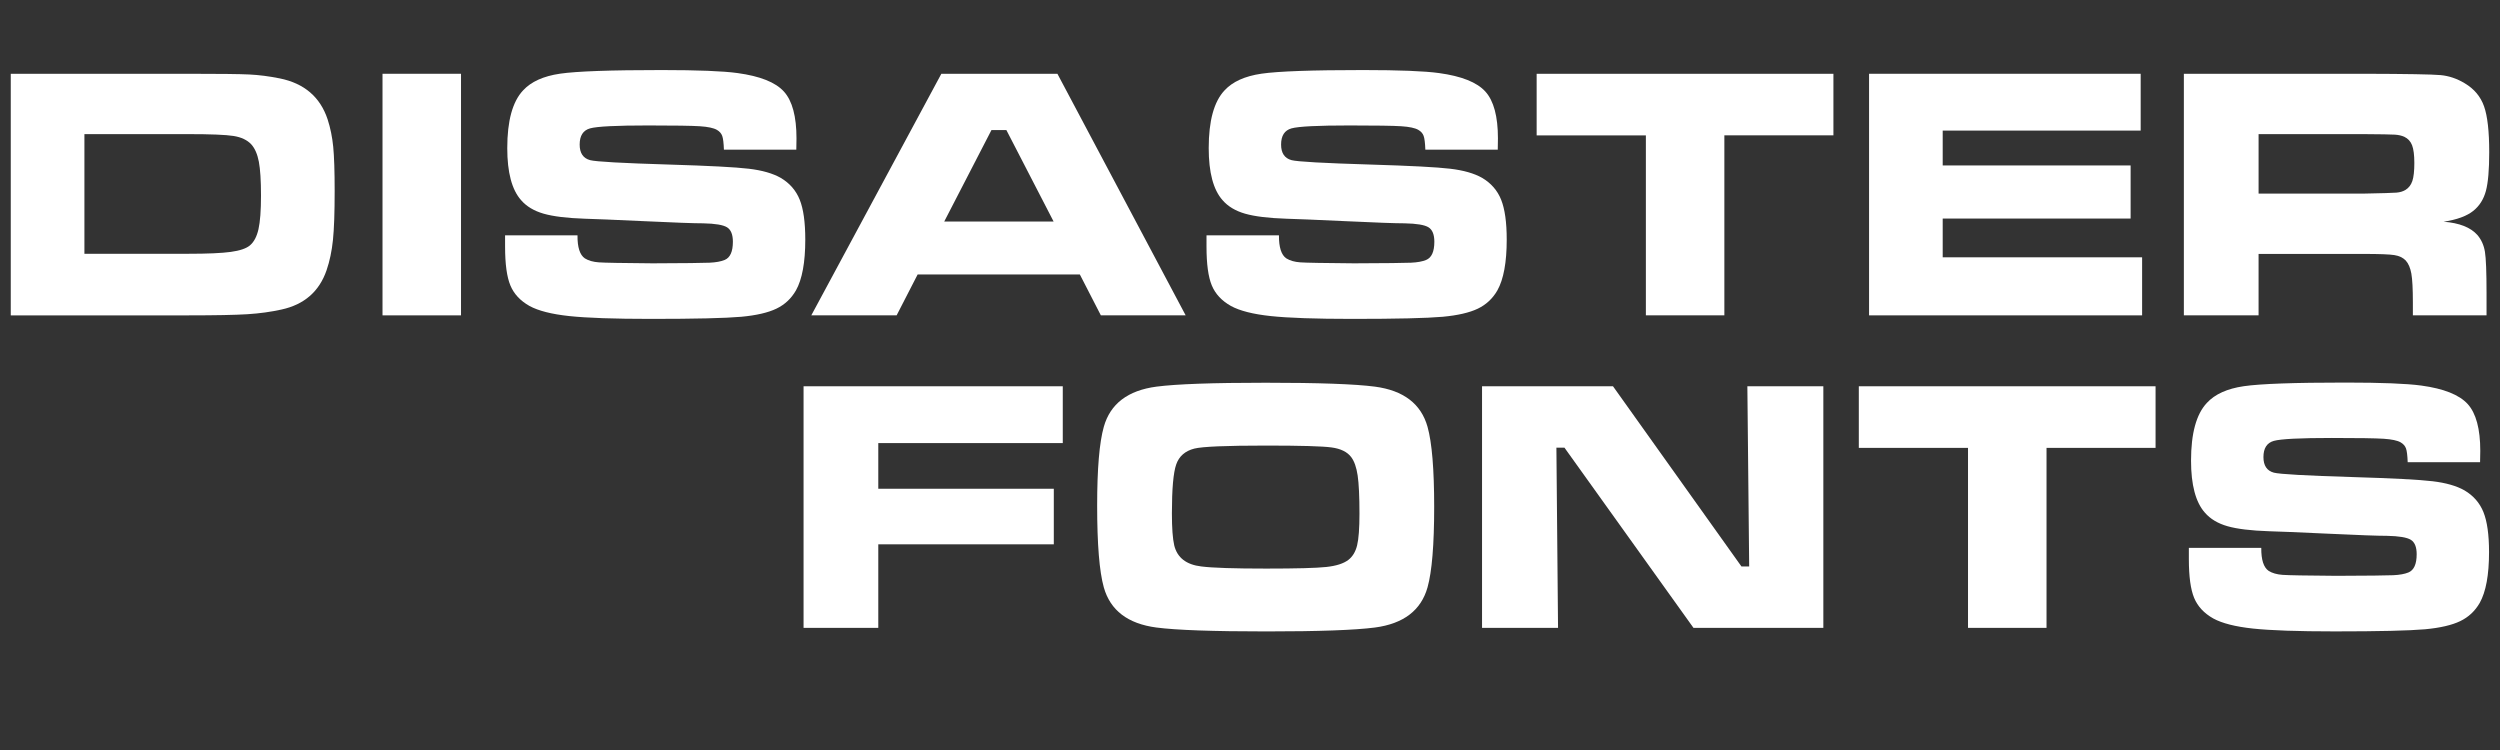 <?xml version="1.0" encoding="utf-8"?>
<!-- Generator: Adobe Illustrator 15.0.0, SVG Export Plug-In . SVG Version: 6.00 Build 0)  -->
<!DOCTYPE svg PUBLIC "-//W3C//DTD SVG 1.1//EN" "http://www.w3.org/Graphics/SVG/1.1/DTD/svg11.dtd">
<svg version="1.1" id="Layer_1" xmlns="http://www.w3.org/2000/svg" xmlns:xlink="http://www.w3.org/1999/xlink" x="0px" y="0px"
	 width="200px" height="60px" viewBox="0 0 200 60" enable-background="new 0 0 200 60" xml:space="preserve">
<rect x="0" y="0" width="200" height="60" fill="#333333" stroke="none"/>
<g>
	<path fill="#FFFFFF" d="M0.861,25.229V5.902h14.155c2.51,0,4.153,0.019,4.93,0.057c0.776,0.038,1.585,0.142,2.429,0.312
		c1.964,0.396,3.243,1.491,3.837,3.285c0.22,0.68,0.369,1.409,0.446,2.188c0.076,0.779,0.115,1.957,0.115,3.533
		c0,1.728-0.045,3.035-0.137,3.922c-0.091,0.887-0.261,1.694-0.51,2.421c-0.584,1.699-1.787,2.747-3.607,3.143
		c-0.853,0.189-1.763,0.314-2.73,0.375c-0.968,0.061-2.553,0.092-4.757,0.092H0.861z M6.753,20.302h8.321
		c1.533,0,2.661-0.05,3.384-0.149c0.724-0.099,1.234-0.271,1.531-0.517c0.326-0.273,0.556-0.708,0.69-1.303
		c0.134-0.595,0.201-1.491,0.201-2.69s-0.058-2.1-0.172-2.705c-0.115-0.604-0.316-1.066-0.604-1.387
		c-0.326-0.349-0.797-0.574-1.416-0.673c-0.618-0.099-1.842-0.148-3.672-0.148H6.753V20.302z"/>
	<path fill="#FFFFFF" d="M30.601,5.902h6.28v19.327h-6.28V5.902z"/>
	<path fill="#FFFFFF" d="M40.408,18.829h5.792c-0.01,0.954,0.187,1.567,0.589,1.841c0.287,0.179,0.659,0.286,1.114,0.318
		c0.455,0.033,1.89,0.059,4.304,0.078c2.529-0.009,4.048-0.026,4.556-0.05c0.508-0.023,0.91-0.097,1.207-0.219
		c0.44-0.179,0.661-0.666,0.661-1.458c0-0.576-0.156-0.96-0.467-1.154c-0.311-0.193-0.946-0.3-1.904-0.319
		c-0.738,0-2.3-0.057-4.685-0.17c-2.443-0.113-4.034-0.179-4.771-0.198c-1.437-0.047-2.542-0.182-3.313-0.403
		c-0.771-0.222-1.373-0.583-1.804-1.083c-0.738-0.831-1.106-2.218-1.106-4.163c0-2.18,0.421-3.719,1.265-4.616
		c0.642-0.698,1.629-1.144,2.96-1.338c1.332-0.193,4.039-0.29,8.12-0.29c2.884,0,4.91,0.08,6.079,0.241
		c1.801,0.246,3.037,0.738,3.708,1.479c0.67,0.741,1.006,1.989,1.006,3.745c0,0.161-0.005,0.462-0.014,0.906h-5.792
		c-0.019-0.538-0.064-0.906-0.136-1.104s-0.213-0.359-0.424-0.481c-0.259-0.151-0.714-0.248-1.366-0.291
		c-0.651-0.042-2.031-0.063-4.139-0.063c-2.539,0-4.086,0.078-4.642,0.233s-0.833,0.588-0.833,1.296
		c0,0.679,0.278,1.095,0.833,1.246c0.46,0.123,2.573,0.241,6.338,0.354c3.171,0.095,5.291,0.206,6.359,0.333
		c1.068,0.127,1.918,0.371,2.551,0.729c0.719,0.425,1.226,1.008,1.523,1.749c0.297,0.741,0.445,1.805,0.445,3.193
		c0,1.822-0.249,3.177-0.747,4.063c-0.374,0.651-0.894,1.138-1.56,1.458c-0.666,0.321-1.602,0.538-2.81,0.651
		c-1.293,0.113-3.703,0.17-7.229,0.17c-2.951,0-5.131-0.076-6.539-0.227s-2.467-0.42-3.176-0.807
		c-0.738-0.415-1.248-0.963-1.531-1.643c-0.283-0.679-0.424-1.713-0.424-3.101V18.829z"/>
	<path fill="#FFFFFF" d="M88.069,25.229l-1.681-3.271H73.411l-1.681,3.271h-6.827L75.308,5.902h9.284l10.261,19.327H88.069z
		 M84.29,17.725l-3.78-7.32h-1.193l-3.78,7.32H84.29z"/>
	<path fill="#FFFFFF" d="M96.525,18.829h5.791c-0.008,0.954,0.188,1.567,0.59,1.841c0.287,0.179,0.658,0.286,1.113,0.318
		c0.455,0.033,1.891,0.059,4.305,0.078c2.529-0.009,4.049-0.026,4.557-0.05c0.508-0.023,0.91-0.097,1.207-0.219
		c0.439-0.179,0.66-0.666,0.66-1.458c0-0.576-0.156-0.96-0.467-1.154s-0.945-0.3-1.904-0.319c-0.738,0-2.299-0.057-4.686-0.17
		c-2.441-0.113-4.033-0.179-4.77-0.198c-1.438-0.047-2.543-0.182-3.314-0.403c-0.771-0.222-1.373-0.583-1.804-1.083
		c-0.738-0.831-1.106-2.218-1.106-4.163c0-2.18,0.421-3.719,1.265-4.616c0.642-0.698,1.629-1.144,2.961-1.338
		c1.332-0.193,4.037-0.29,8.119-0.29c2.885,0,4.91,0.08,6.08,0.241c1.801,0.246,3.037,0.738,3.707,1.479s1.006,1.989,1.006,3.745
		c0,0.161-0.006,0.462-0.014,0.906h-5.793c-0.02-0.538-0.064-0.906-0.137-1.104c-0.07-0.198-0.213-0.359-0.424-0.481
		c-0.258-0.151-0.713-0.248-1.365-0.291c-0.65-0.042-2.031-0.063-4.139-0.063c-2.539,0-4.086,0.078-4.641,0.233
		c-0.557,0.156-0.834,0.588-0.834,1.296c0,0.679,0.277,1.095,0.834,1.246c0.459,0.123,2.572,0.241,6.336,0.354
		c3.172,0.095,5.291,0.206,6.359,0.333s1.92,0.371,2.551,0.729c0.719,0.425,1.227,1.008,1.523,1.749
		c0.297,0.741,0.447,1.805,0.447,3.193c0,1.822-0.25,3.177-0.748,4.063c-0.373,0.651-0.895,1.138-1.559,1.458
		c-0.666,0.321-1.604,0.538-2.811,0.651c-1.293,0.113-3.703,0.17-7.229,0.17c-2.951,0-5.131-0.076-6.539-0.227
		c-1.409-0.151-2.468-0.42-3.176-0.807c-0.738-0.415-1.248-0.963-1.531-1.643c-0.283-0.679-0.424-1.713-0.424-3.101V18.829z"/>
	<path fill="#FFFFFF" d="M122.932,5.902h23.742v4.927h-8.725v14.399h-6.279V10.83h-8.738V5.902z"/>
	<path fill="#FFFFFF" d="M149.525,5.902h21.729v4.545h-15.838v2.789h15.033v4.248h-15.033v3.101h15.953v4.644h-21.844V5.902z"/>
	<path fill="#FFFFFF" d="M174.709,25.229V5.902h14.443c3.391,0.009,5.422,0.045,6.092,0.106c0.672,0.062,1.318,0.281,1.941,0.658
		c0.746,0.444,1.26,1.055,1.537,1.834c0.277,0.778,0.416,2.003,0.416,3.674c0,1.407-0.088,2.44-0.266,3.101s-0.51,1.189-0.998,1.586
		c-0.527,0.424-1.322,0.717-2.387,0.877c1.256,0.095,2.156,0.449,2.703,1.062c0.316,0.368,0.518,0.814,0.604,1.338
		c0.086,0.524,0.129,1.622,0.129,3.292v1.798h-5.893v-1.034c0-1.076-0.041-1.843-0.121-2.301c-0.082-0.458-0.232-0.809-0.453-1.055
		c-0.221-0.227-0.525-0.371-0.912-0.432c-0.389-0.061-1.201-0.092-2.438-0.092h-8.42v4.913H174.709z M180.688,15.488h8.406
		c1.467-0.028,2.34-0.054,2.623-0.078c0.283-0.023,0.523-0.097,0.727-0.219c0.258-0.161,0.439-0.399,0.545-0.715
		c0.105-0.316,0.158-0.795,0.158-1.438c0-0.632-0.061-1.104-0.18-1.416c-0.119-0.312-0.328-0.538-0.625-0.68
		c-0.211-0.094-0.463-0.151-0.754-0.17c-0.293-0.019-1.129-0.033-2.508-0.042h-8.393V15.488z"/>
	<path fill="#FFFFFF" d="M64.285,30.902h20.737v4.545H70.263v3.653h14.041v4.446H70.263v6.683h-5.978V30.902z"/>
	<path fill="#FFFFFF" d="M101.254,30.619c4.234,0,7.146,0.104,8.738,0.312c2.289,0.303,3.693,1.374,4.211,3.214
		c0.354,1.266,0.531,3.403,0.531,6.414c0,3.021-0.178,5.164-0.531,6.429c-0.518,1.841-1.922,2.912-4.211,3.214
		c-1.592,0.207-4.484,0.312-8.682,0.312c-4.273,0-7.205-0.104-8.795-0.312c-2.29-0.302-3.693-1.373-4.211-3.214
		c-0.354-1.265-0.532-3.445-0.532-6.542c0-2.944,0.177-5.045,0.532-6.301c0.518-1.84,1.921-2.911,4.211-3.214
		C94.097,30.724,97.009,30.619,101.254,30.619z M101.268,35.646c-3.171,0-5.078,0.081-5.72,0.241
		c-0.738,0.188-1.221,0.611-1.451,1.267c-0.23,0.656-0.345,1.962-0.345,3.915c0,1.181,0.063,2.034,0.187,2.563
		c0.239,0.981,0.963,1.543,2.17,1.685c0.891,0.113,2.621,0.17,5.188,0.17c2.404,0,4.004-0.043,4.801-0.128
		c0.795-0.085,1.383-0.273,1.768-0.565c0.344-0.265,0.578-0.654,0.703-1.169c0.125-0.514,0.188-1.356,0.188-2.527
		c0-1.388-0.049-2.406-0.145-3.058s-0.268-1.143-0.518-1.473c-0.314-0.415-0.838-0.673-1.566-0.771
		C105.801,35.695,104.047,35.646,101.268,35.646z"/>
	<path fill="#FFFFFF" d="M118.563,30.902h10.477l10.275,14.414h0.619l-0.145-14.414h6.078v19.327h-10.389l-10.32-14.414h-0.646
		l0.131,14.414h-6.08V30.902z"/>
	<path fill="#FFFFFF" d="M148.705,30.902h23.74v4.928h-8.723v14.399h-6.281V35.83h-8.736V30.902z"/>
	<path fill="#FFFFFF" d="M175.111,43.83h5.791c-0.01,0.953,0.188,1.566,0.59,1.84c0.287,0.18,0.658,0.286,1.113,0.319
		s1.891,0.059,4.305,0.077c2.529-0.009,4.047-0.025,4.555-0.049s0.91-0.097,1.209-0.22c0.439-0.18,0.66-0.666,0.66-1.458
		c0-0.576-0.156-0.961-0.467-1.154c-0.313-0.193-0.947-0.3-1.904-0.318c-0.738,0-2.299-0.057-4.686-0.17
		c-2.443-0.113-4.033-0.18-4.771-0.198c-1.438-0.048-2.541-0.182-3.313-0.403s-1.371-0.583-1.803-1.084
		c-0.738-0.83-1.107-2.218-1.107-4.162c0-2.181,0.422-3.719,1.266-4.616c0.641-0.698,1.629-1.145,2.961-1.338
		c1.33-0.193,4.037-0.29,8.119-0.29c2.883,0,4.91,0.08,6.078,0.24c1.801,0.246,3.037,0.739,3.709,1.479
		c0.67,0.741,1.006,1.989,1.006,3.745c0,0.161-0.006,0.463-0.016,0.906h-5.791c-0.02-0.538-0.064-0.906-0.137-1.104
		s-0.213-0.358-0.424-0.481c-0.258-0.15-0.713-0.247-1.365-0.29c-0.652-0.042-2.031-0.063-4.139-0.063
		c-2.539,0-4.086,0.078-4.643,0.233c-0.555,0.156-0.832,0.588-0.832,1.296c0,0.68,0.277,1.095,0.832,1.246
		c0.461,0.122,2.572,0.24,6.338,0.354c3.172,0.095,5.291,0.205,6.359,0.333c1.068,0.127,1.918,0.37,2.551,0.729
		c0.719,0.424,1.227,1.007,1.523,1.748s0.445,1.806,0.445,3.193c0,1.821-0.248,3.176-0.746,4.063
		c-0.375,0.651-0.895,1.138-1.561,1.458c-0.666,0.321-1.602,0.538-2.809,0.651c-1.293,0.113-3.703,0.17-7.229,0.17
		c-2.951,0-5.131-0.076-6.539-0.227c-1.408-0.151-2.467-0.42-3.176-0.807c-0.738-0.416-1.248-0.963-1.531-1.643
		s-0.424-1.714-0.424-3.101V43.83z"/>
</g>
</svg>
